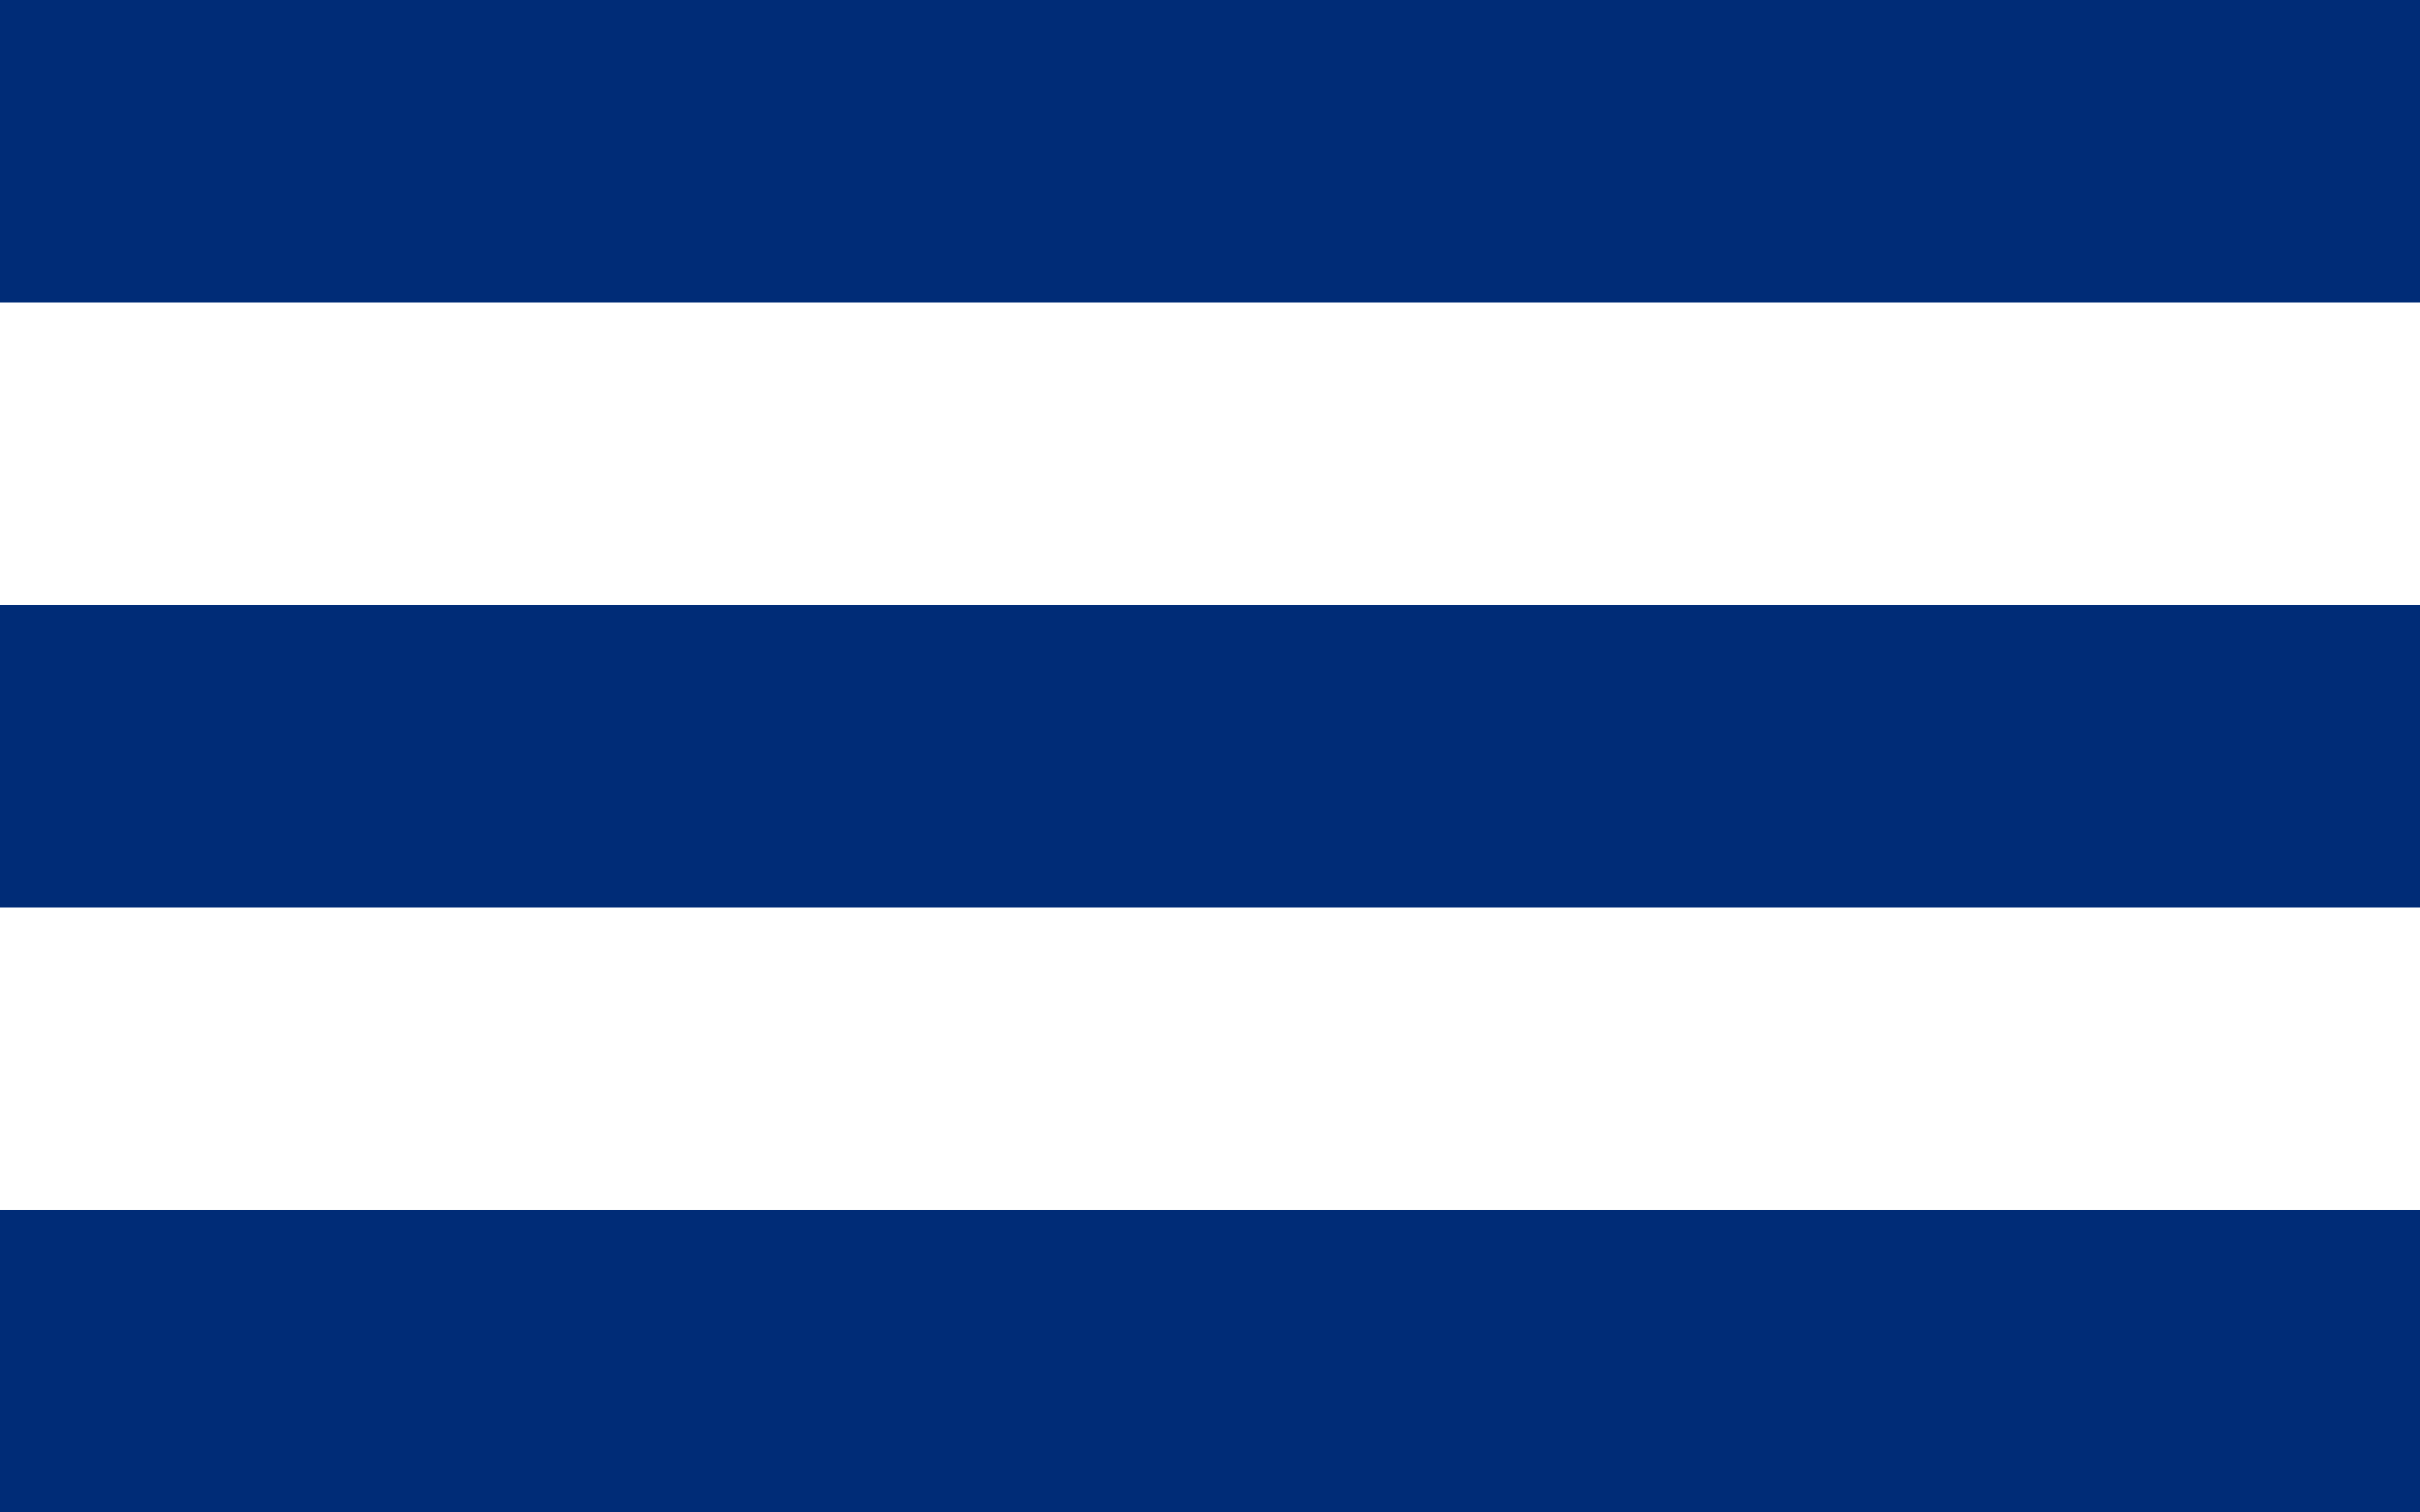 <svg id="Ham-burger_Menu" data-name="Ham-burger Menu" xmlns="http://www.w3.org/2000/svg" width="32" height="20" viewBox="0 0 32 20">
  <rect id="Rectangle_7825" data-name="Rectangle 7825" width="32" height="4" fill="#002c77"/>
  <rect id="Rectangle_7826" data-name="Rectangle 7826" width="32" height="4" transform="translate(0 16)" fill="#002c77"/>
  <rect id="Rectangle_7827" data-name="Rectangle 7827" width="32" height="4" transform="translate(0 8)" fill="#002c77"/>
</svg>

